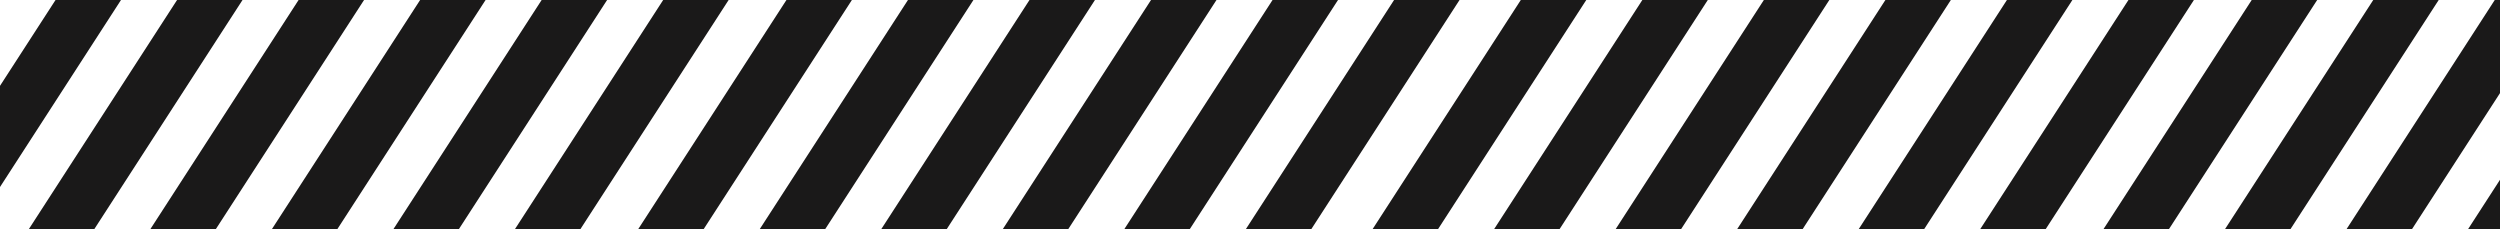 <svg xmlns="http://www.w3.org/2000/svg" width="1440" height="132" viewBox="0 0 1440 132"><g><g clip-path="url(#clip-9EA58D17-1DD1-B66A-A7DF-5506C0B9C09D)"><path fill="#1a1919" d="M81.802-77L102-49.94-73.802 221.81-94 194.75zm70 0L172-49.94-3.802 221.81-24 194.75zm70 0L242-49.94 66.198 221.81 46 194.75zm70 0L312-49.94 136.198 221.81 116 194.75zm70 0L382-49.94 206.198 221.81 186 194.75zm70 0L452-49.94 276.198 221.81 256 194.75zm71 0L523-49.94 347.198 221.81 327 194.75zm70 0L593-49.94 417.198 221.81 397 194.75zm70 0L663-49.94 487.198 221.81 467 194.75zm70 0L733-49.94 557.198 221.81 537 194.75zm70 0L803-49.94 627.198 221.81 607 194.75zm70 0L873-49.94 697.198 221.81 677 194.75zm73 0L946-49.94 770.198 221.81 750 194.75zm70 0L1016-49.94 840.198 221.81 820 194.75zm70 0L1086-49.94 910.198 221.81 890 194.75zm70 0L1156-49.94 980.198 221.81 960 194.75zm70 0L1226-49.94l-175.802 271.75L1030 194.75zm70 0L1296-49.94l-175.802 271.75L1100 194.75zm71 0L1367-49.94l-175.802 271.75L1171 194.75zm70 0L1437-49.94l-175.802 271.75L1241 194.75zm70 0L1507-49.94l-175.802 271.75L1311 194.75zm70 0L1577-49.94l-175.802 271.75L1381 194.75zm70 0L1647-49.94l-175.802 271.75L1451 194.75zm70 0L1717-49.94l-175.802 271.75L1521 194.75z"/></g></g></svg>
